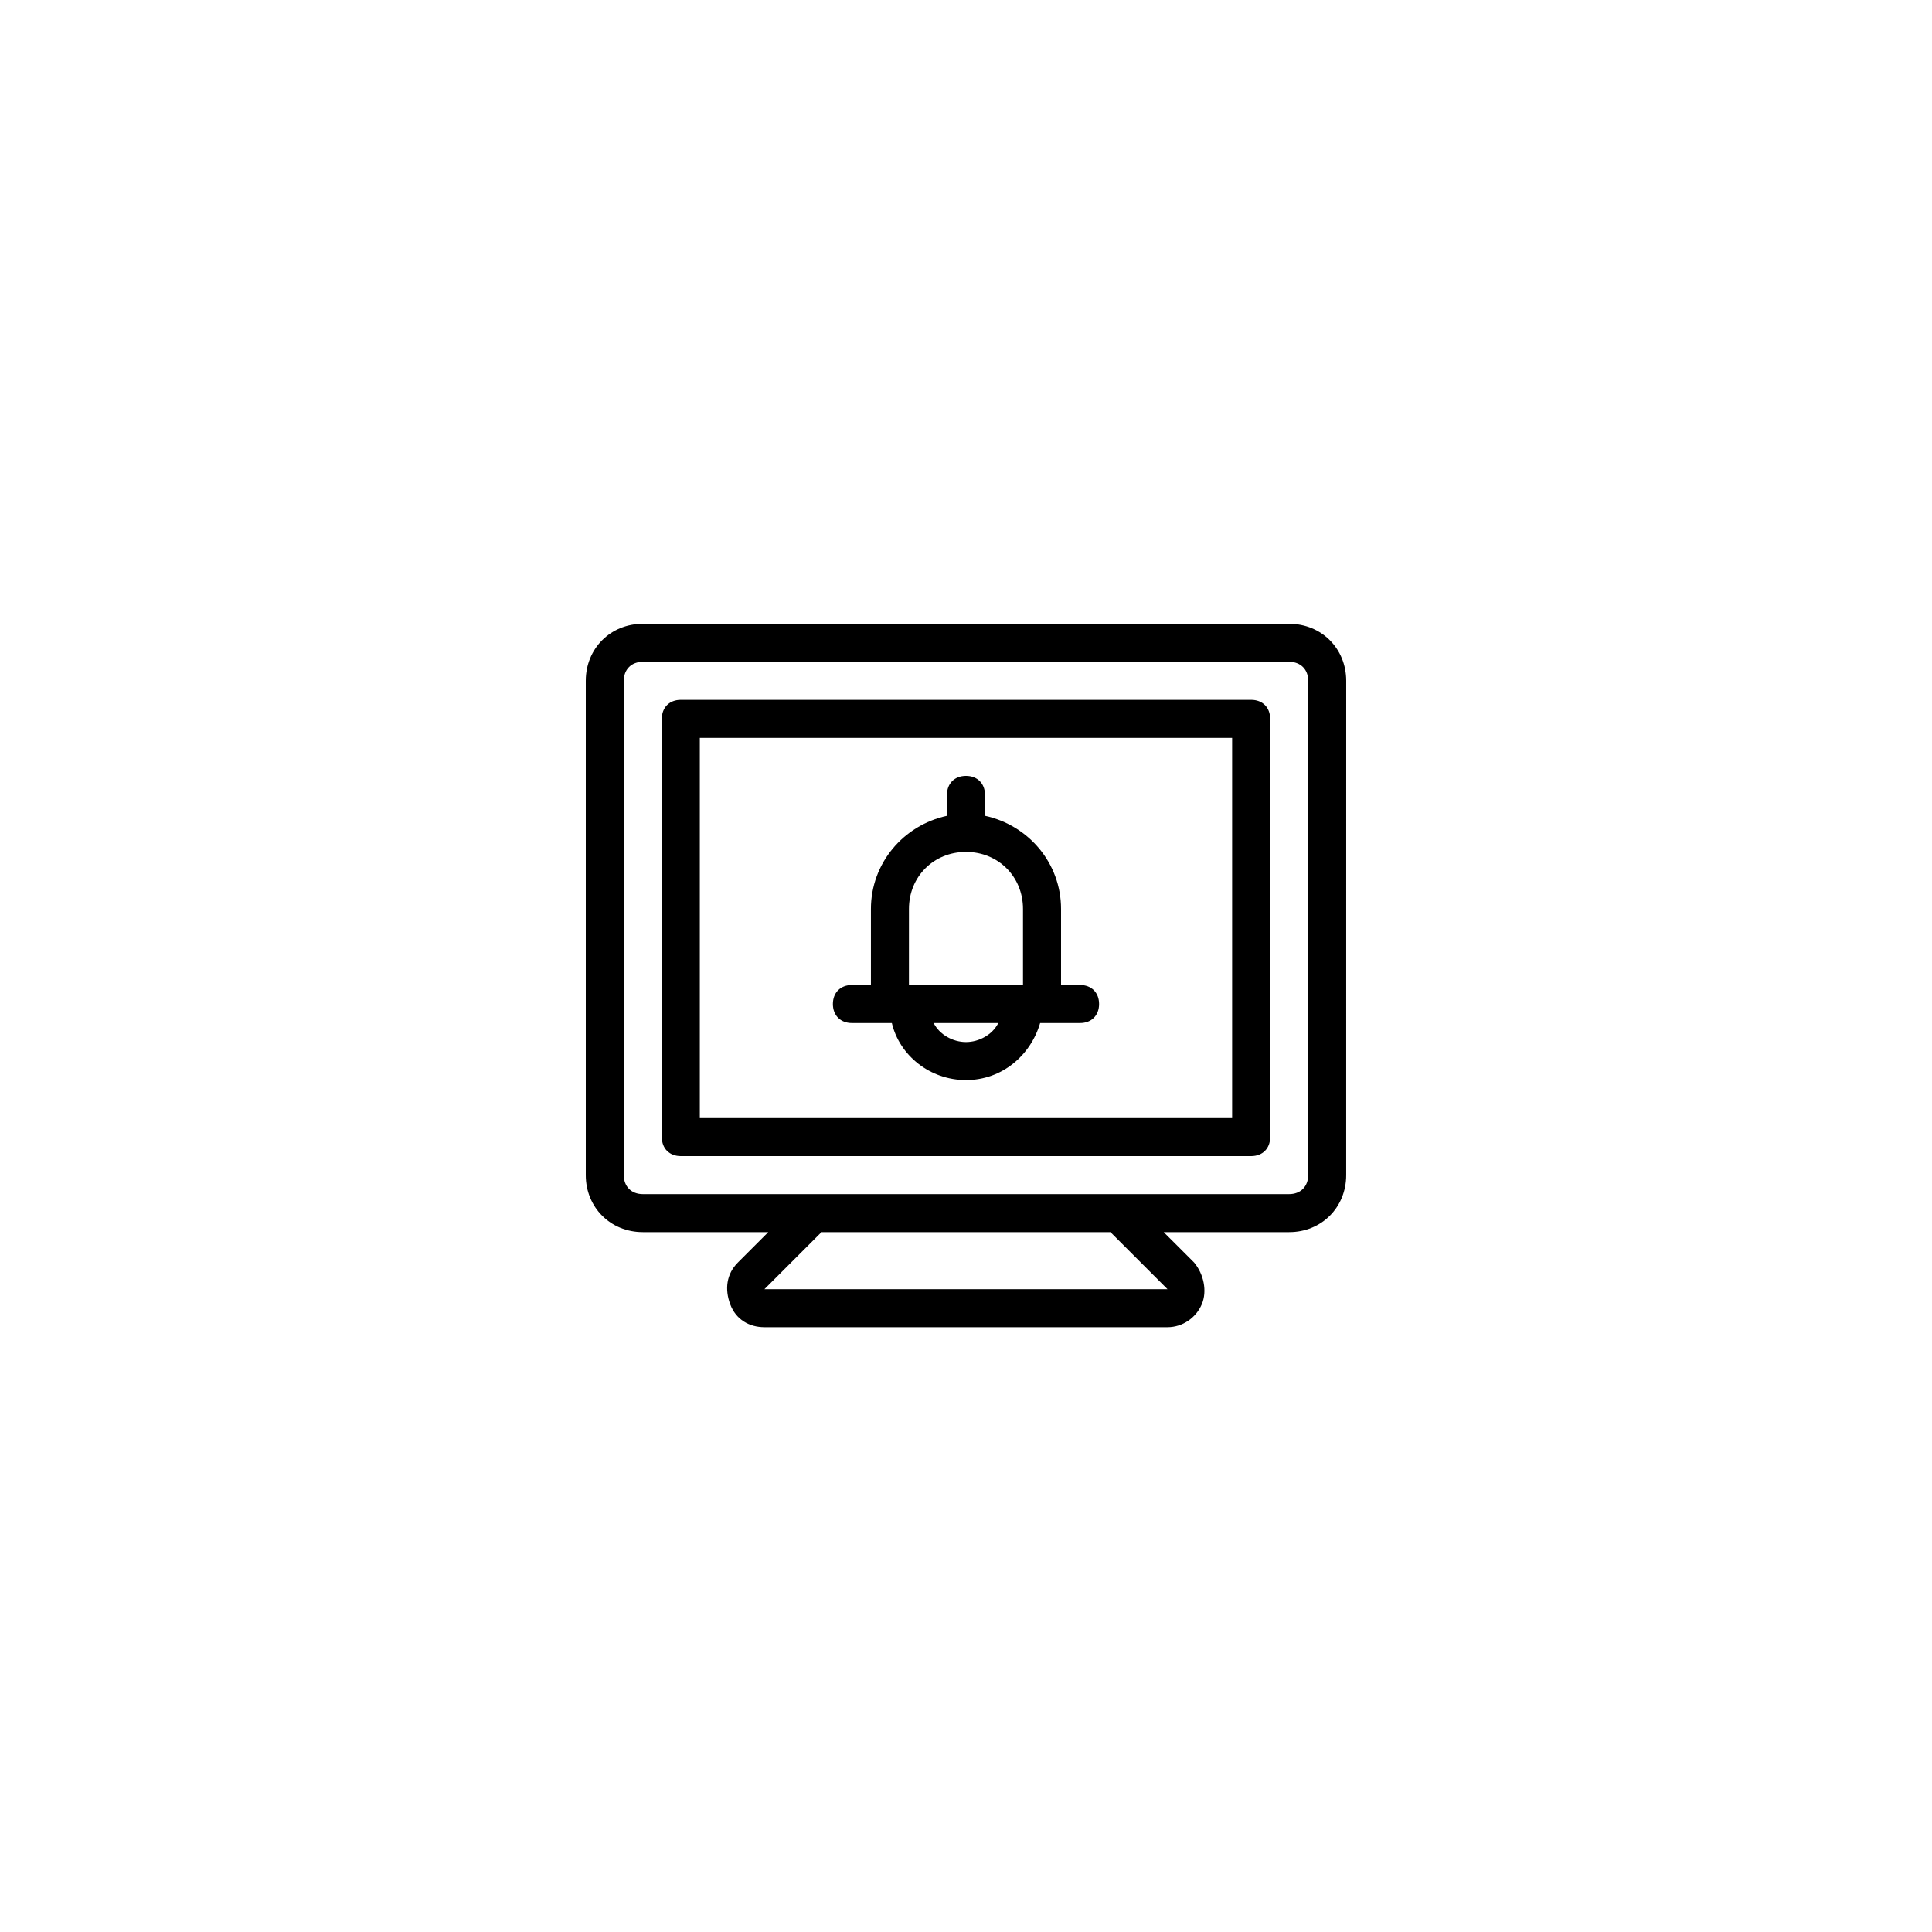 <?xml version="1.0" encoding="UTF-8"?>
<!-- Uploaded to: SVG Repo, www.svgrepo.com, Generator: SVG Repo Mixer Tools -->
<svg fill="#000000" width="800px" height="800px" version="1.1" viewBox="144 144 512 512" xmlns="http://www.w3.org/2000/svg">
 <path d="m485.64 309.31h-171.29c-8.566 0-15.113 6.551-15.113 15.113v130.99c0 8.566 6.551 15.113 15.113 15.113h33.25l-8.059 8.062c-3.023 3.023-3.527 7.055-2.016 11.082 1.512 4.031 5.039 6.047 9.07 6.047h106.81c4.031 0 7.559-2.519 9.07-6.047 1.512-3.527 0.504-8.062-2.016-11.082l-8.066-8.062h33.25c8.566 0 15.113-6.551 15.113-15.113l0.004-130.99c0-8.562-6.551-15.113-15.117-15.113zm-32.242 176.33h-106.81l15.113-15.113h76.578zm37.281-30.227c0 3.023-2.016 5.039-5.039 5.039h-171.29c-3.023 0-5.039-2.016-5.039-5.039v-130.99c0-3.023 2.016-5.039 5.039-5.039h171.3c3.023 0 5.039 2.016 5.039 5.039zm-15.113-125.95h-151.14c-3.023 0-5.039 2.016-5.039 5.039v110.84c0 3.023 2.016 5.039 5.039 5.039h151.14c3.023 0 5.039-2.016 5.039-5.039v-110.84c0-3.023-2.016-5.039-5.039-5.039zm-5.039 110.84h-141.07v-100.76h141.07zm-100.76-25.191h10.582c2.016 8.566 10.078 15.113 19.648 15.113 9.574 0 17.129-6.551 19.648-15.113h10.582c3.023 0 5.039-2.016 5.039-5.039 0-3.023-2.016-5.039-5.039-5.039h-5.039v-20.152c0-12.09-8.566-22.168-20.152-24.688l-0.004-5.539c0-3.023-2.016-5.039-5.039-5.039-3.023 0-5.039 2.016-5.039 5.039v5.543c-11.586 2.519-20.152 12.594-20.152 24.688v20.152h-5.039c-3.023 0-5.039 2.016-5.039 5.039 0.004 3.019 2.019 5.035 5.043 5.035zm30.23 5.039c-3.527 0-7.055-2.016-8.566-5.039h17.129c-1.512 3.023-5.039 5.039-8.562 5.039zm-15.117-35.27c0-8.566 6.551-15.113 15.113-15.113 8.566 0 15.113 6.551 15.113 15.113v20.152h-30.23z"/>
</svg>